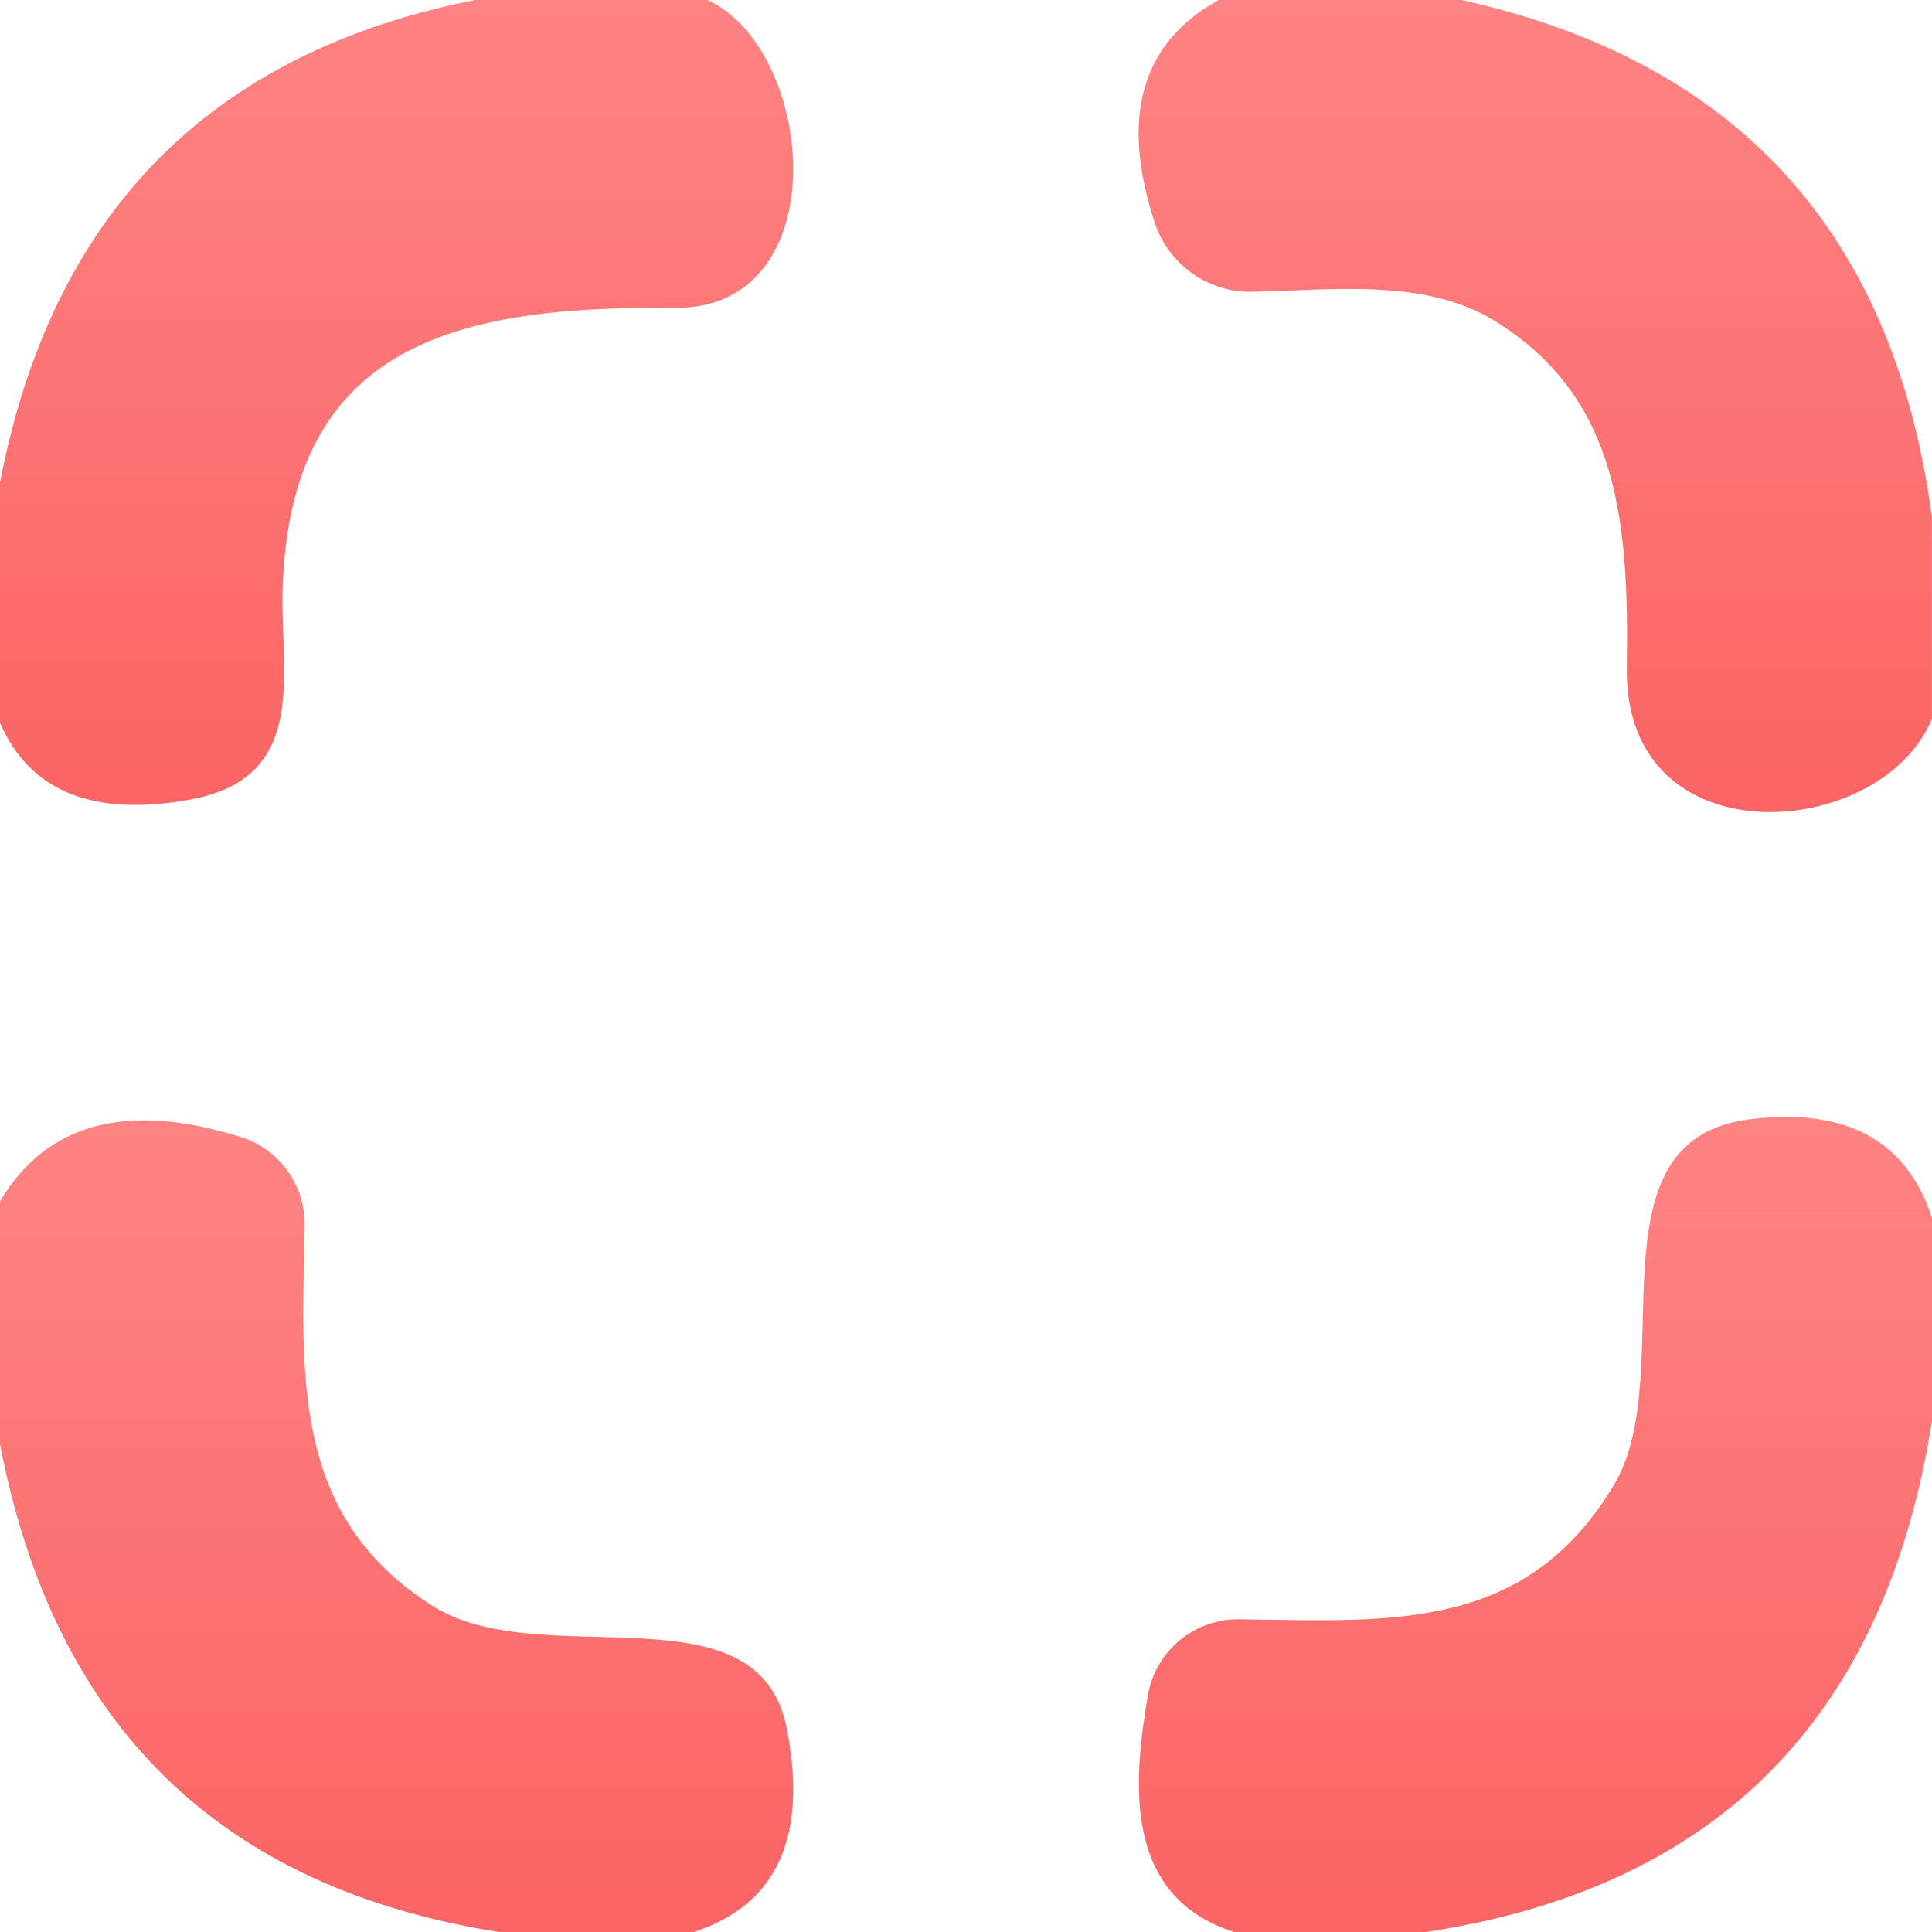 <svg width="32" height="32" viewBox="0 0 32 32" fill="none" xmlns="http://www.w3.org/2000/svg">
<g id="clipdrop (1) 1" clip-path="url(#clip0_800_8345)">
<path id="Vector" d="M7.867 0H11.72C13.52 0.827 13.88 5.127 11.173 5.1C7.627 5.067 4.773 5.653 4.68 9.82C4.653 11.193 5.1 12.88 3.167 13.24C1.553 13.538 0.498 13.116 0 11.973V7.993C0.858 3.531 3.48 0.867 7.867 0Z" fill="url(#paint0_linear_800_8345)"/>
<path id="Vector_2" d="M20.185 0H24.205C28.774 1.009 31.372 3.864 31.999 8.567V11.907C31.159 13.94 26.912 14.253 26.945 11.08C26.979 8.72 26.845 6.607 24.765 5.32C23.599 4.6 22.072 4.807 20.725 4.833C20.372 4.837 20.026 4.728 19.738 4.521C19.45 4.315 19.236 4.023 19.125 3.687C18.552 1.936 18.905 0.707 20.185 0Z" fill="url(#paint1_linear_800_8345)"/>
<path id="Vector_3" d="M11.493 32H8.26C3.647 31.271 0.893 28.578 0 23.92V19.9C0.769 18.598 2.1 18.242 3.993 18.834C4.303 18.931 4.573 19.128 4.763 19.393C4.953 19.659 5.052 19.979 5.047 20.307C5 22.78 4.813 25.107 7.167 26.6C8.967 27.74 12.567 26.213 13.033 28.634C13.38 30.429 12.867 31.551 11.493 32Z" fill="url(#paint2_linear_800_8345)"/>
<path id="Vector_4" d="M32 20.174V23.534C31.227 28.449 28.434 31.271 23.62 32H20.44C18.594 31.414 18.767 29.507 19.014 28.074C19.075 27.72 19.261 27.4 19.537 27.17C19.813 26.941 20.161 26.817 20.52 26.82C23.054 26.854 25.28 27.034 26.74 24.58C27.834 22.734 26.24 18.88 28.974 18.54C30.574 18.34 31.583 18.885 32 20.174Z" fill="url(#paint3_linear_800_8345)"/>
</g>
<defs>
<linearGradient id="paint0_linear_800_8345" x1="6.569" y1="0" x2="6.569" y2="13.332" gradientUnits="userSpaceOnUse">
<stop stop-color="#FE8383"/>
<stop offset="1" stop-color="#FB6464"/>
</linearGradient>
<linearGradient id="paint1_linear_800_8345" x1="25.429" y1="0" x2="25.429" y2="13.451" gradientUnits="userSpaceOnUse">
<stop stop-color="#FE8383"/>
<stop offset="1" stop-color="#FB6464"/>
</linearGradient>
<linearGradient id="paint2_linear_800_8345" x1="6.569" y1="18.557" x2="6.569" y2="32" gradientUnits="userSpaceOnUse">
<stop stop-color="#FE8383"/>
<stop offset="1" stop-color="#FB6464"/>
</linearGradient>
<linearGradient id="paint3_linear_800_8345" x1="25.432" y1="18.5" x2="25.432" y2="32" gradientUnits="userSpaceOnUse">
<stop stop-color="#FE8383"/>
<stop offset="1" stop-color="#FB6464"/>
</linearGradient>
<clipPath id="clip0_800_8345">
<rect width="32" height="32" fill="white"/>
</clipPath>
</defs>
</svg>
